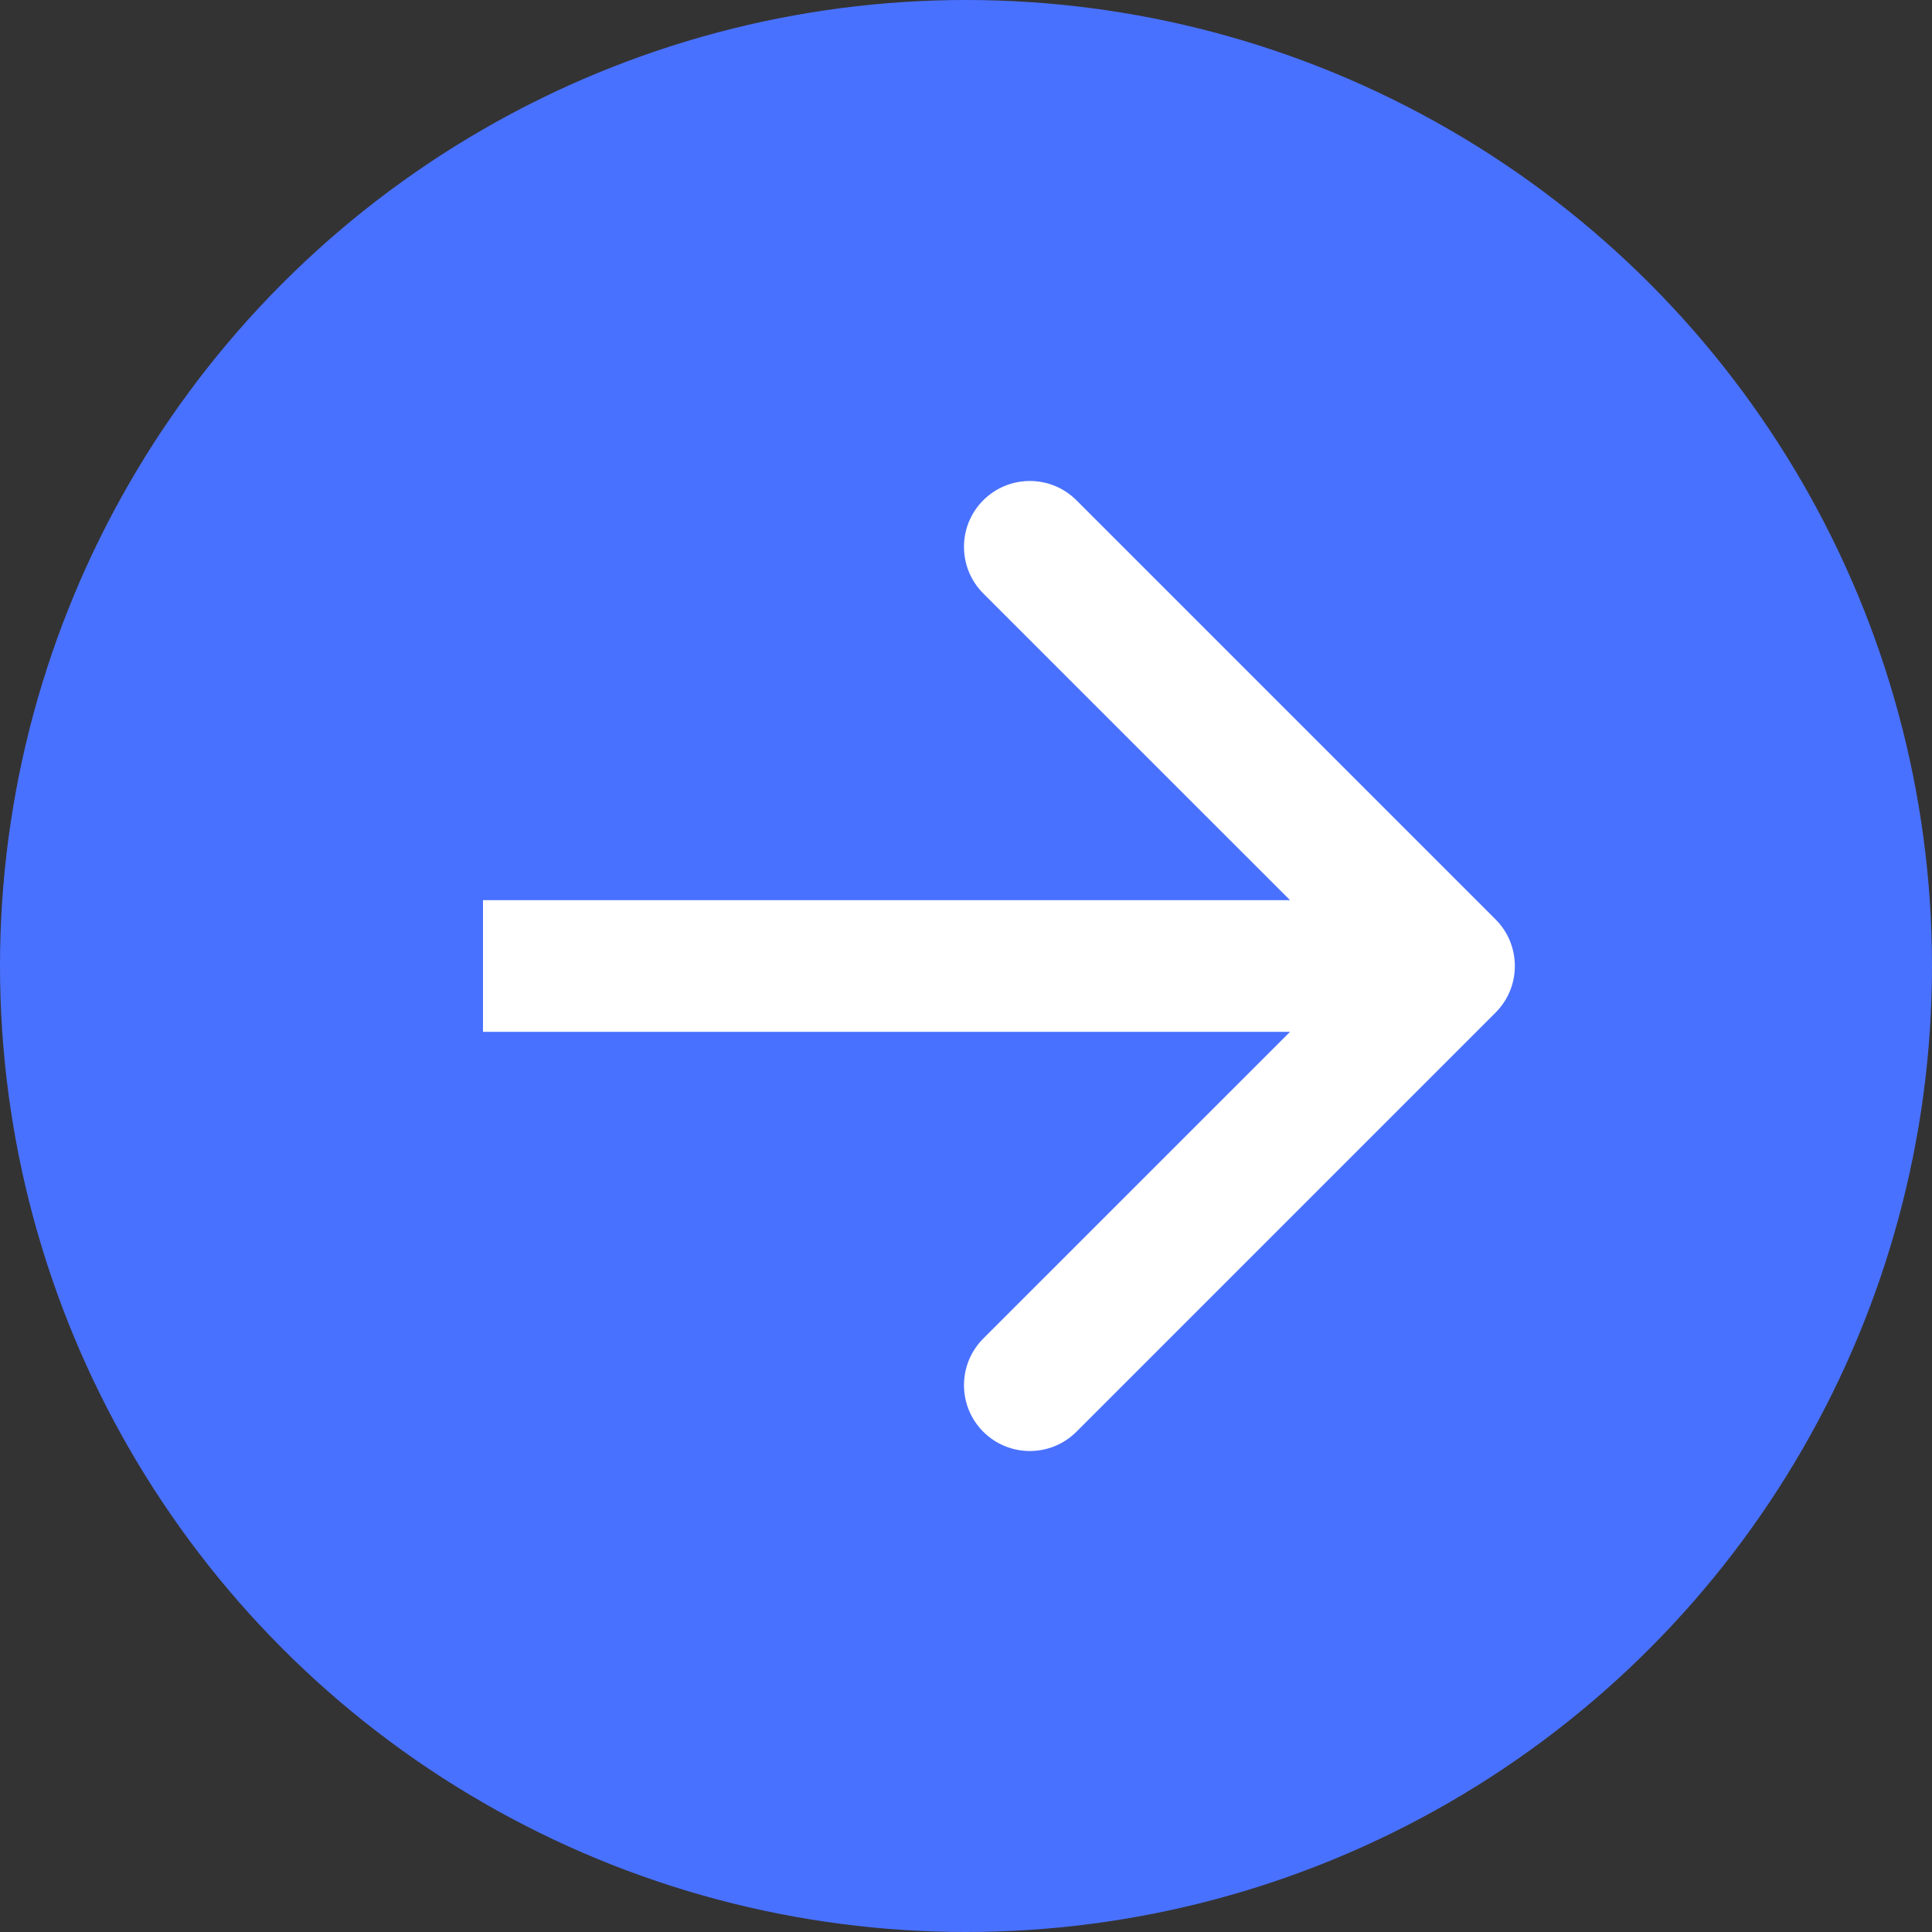 <svg width="44" height="44" viewBox="0 0 44 44" fill="none" xmlns="http://www.w3.org/2000/svg">
<rect x="0" y="0" width="44" height="44" fill="#333333" stroke="none"/>
<circle cx="22" cy="22" r="22" fill="#4971FF"/>
<path d="M34.061 23.061C34.646 22.475 34.646 21.525 34.061 20.939L24.515 11.393C23.929 10.808 22.979 10.808 22.393 11.393C21.808 11.979 21.808 12.929 22.393 13.515L30.879 22L22.393 30.485C21.808 31.071 21.808 32.021 22.393 32.607C22.979 33.192 23.929 33.192 24.515 32.607L34.061 23.061ZM11 23.5H33V20.5H11V23.5Z" fill="white"/>
</svg>
